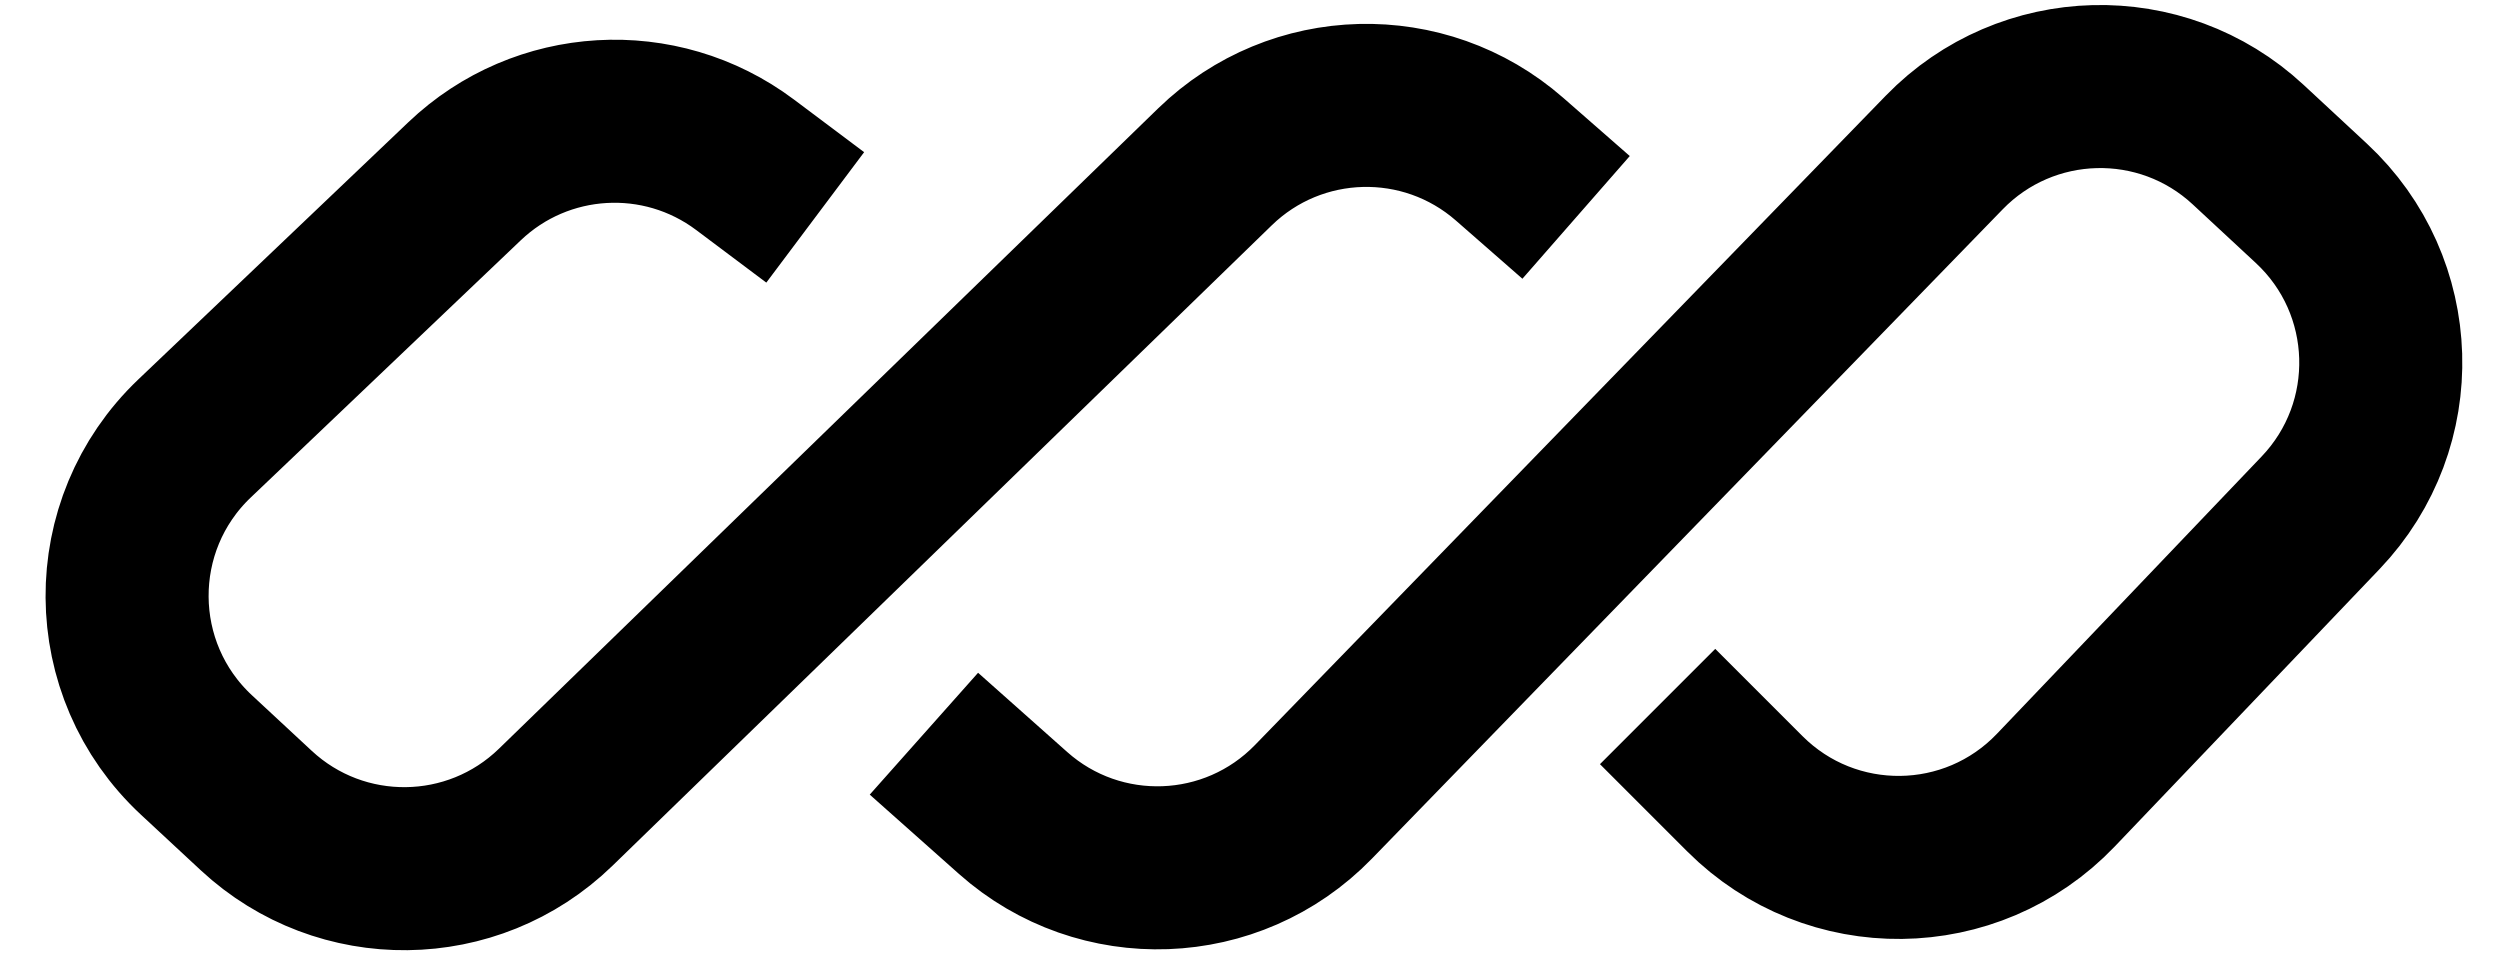 <svg
        width="46"
        height="18"
        viewBox="0 0 46 18"
        fill="none"
        xmlns="http://www.w3.org/2000/svg"
>
    <path
            d="M15 4L13.708 3.031C12.145 1.859 9.964 1.987 8.549 3.334L3.58 8.067C1.91 9.657 1.927 12.325 3.617 13.894L4.716 14.915C6.276 16.364 8.698 16.336 10.225 14.853L22.355 3.07C23.849 1.618 26.208 1.557 27.776 2.929L29 4M17 13.5L18.64 14.958C20.239 16.38 22.675 16.29 24.166 14.755L35.775 2.805C37.29 1.246 39.773 1.182 41.366 2.661L42.528 3.74C44.163 5.258 44.24 7.82 42.7 9.434L37.827 14.539C36.276 16.163 33.693 16.193 32.105 14.605L30.5 13"
            stroke="currentColor"
            stroke-width="3"
    />
</svg>